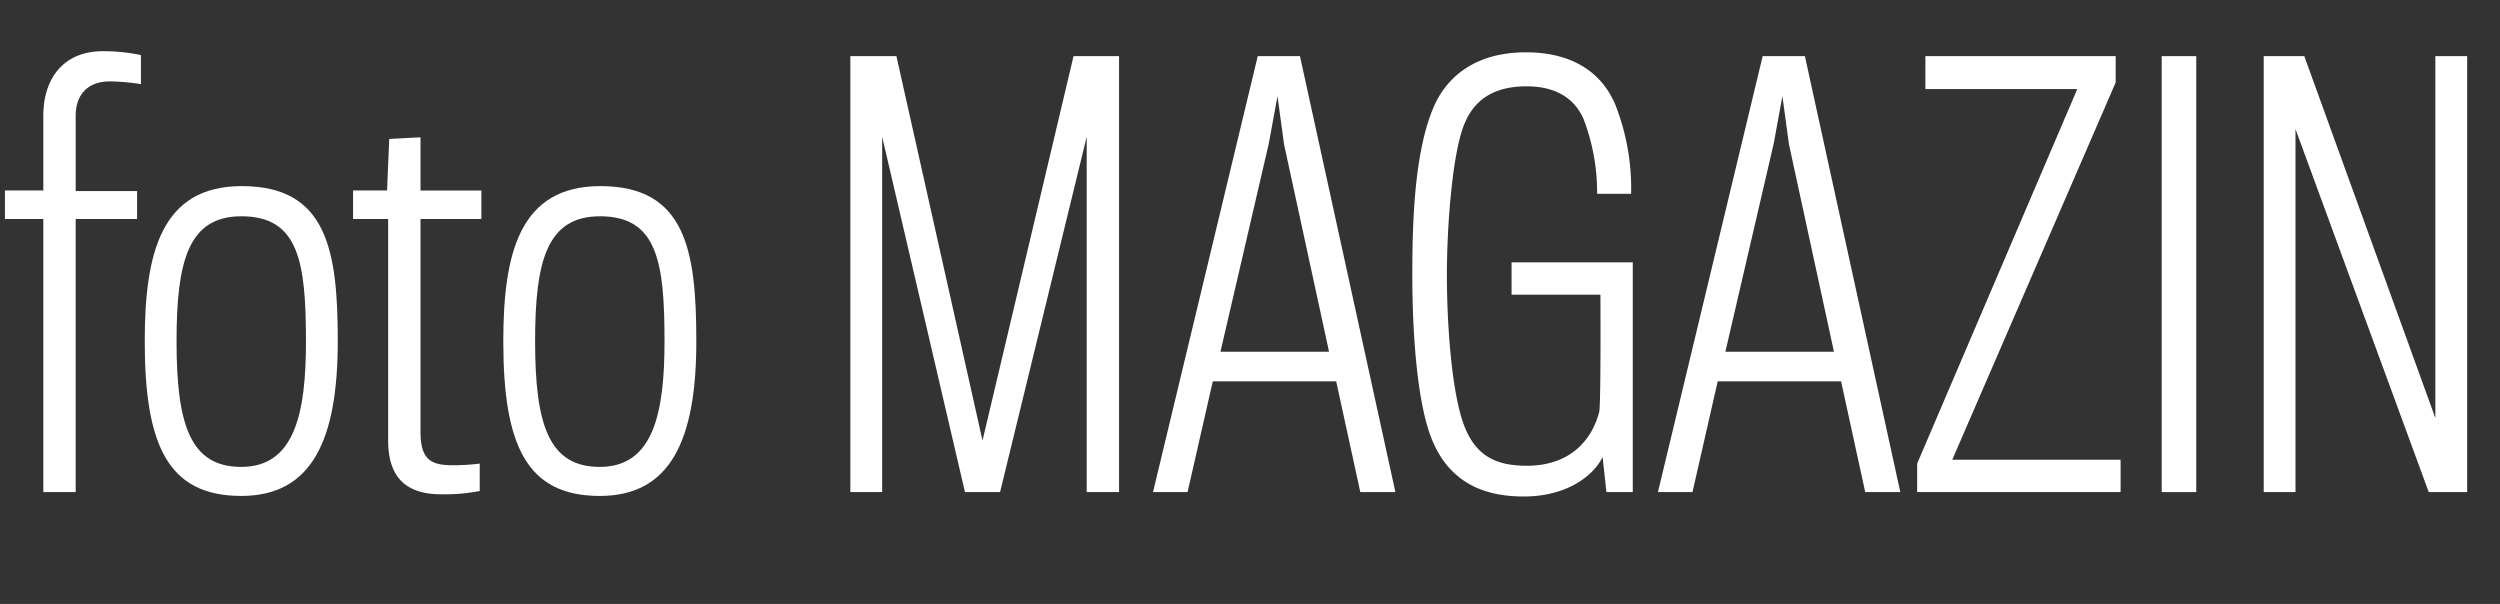 <svg id="Layer_1" data-name="Layer 1" xmlns="http://www.w3.org/2000/svg" viewBox="0 0 319.165 77.104">
  <rect x="0" y="0" width="319.165" height="77.104" fill="#333333" stroke="none"/>
  <defs>
    <style>
      .cls-1 {
        fill: #fff;
      }
    </style>
  </defs>
  <title>HEAD_FOTO</title>
  <g>
    <path class="cls-1" d="M35.661,50.176V85.04h-4.13V50.176h-4.9v-3.64h4.9V37.015c0-5.111,2.87-8.261,7.561-8.261a23.39,23.39,0,0,1,4.9.49v3.71a29.038,29.038,0,0,0-3.92-.35c-2.94,0-4.41,1.75-4.41,4.411v9.591H43.5v3.57Z" transform="translate(-26 -22.216)"/>
    <path class="cls-1" d="M56.8,85.53c-9.381,0-12.321-6.511-12.321-19.742,0-11.271,2.1-19.812,12.391-19.812,10.921,0,12.251,8.261,12.251,19.812C69.118,78.389,65.827,85.53,56.8,85.53Zm0-35.7c-6.791,0-8.261,5.811-8.261,15.962,0,10.641,1.75,16.032,8.261,16.032,6.861,0,8.261-6.931,8.261-16.032C65.057,55.637,64.147,49.826,56.8,49.826Z" transform="translate(-26 -22.216)"/>
    <path class="cls-1" d="M79.685,50.176V77.339c0,3.64,1.4,4.271,4.13,4.271a25.755,25.755,0,0,0,3.43-.21v3.5a23.134,23.134,0,0,1-4.9.42c-3.92,0-6.791-1.61-6.791-6.861V50.176h-4.48v-3.64h4.34l.28-6.581,3.991-.21v6.791h7.771v3.64Z" transform="translate(-26 -22.216)"/>
    <path class="cls-1" d="M102.575,85.53c-9.381,0-12.321-6.511-12.321-19.742,0-11.271,2.1-19.812,12.391-19.812,10.921,0,12.251,8.261,12.251,19.812C114.9,78.389,111.605,85.53,102.575,85.53Zm0-35.7c-6.791,0-8.261,5.811-8.261,15.962,0,10.641,1.75,16.032,8.261,16.032,6.861,0,8.261-6.931,8.261-16.032C110.835,55.637,109.925,49.826,102.575,49.826Z" transform="translate(-26 -22.216)"/>
    <path class="cls-1" d="M164.735,85.04V39.675L153.674,85.04h-4.48L138.622,39.675V85.04h-4.061V29.384h5.881l10.991,49.075,11.621-49.075h5.811V85.04Z" transform="translate(-26 -22.216)"/>
    <path class="cls-1" d="M177.612,85.04H173.2l13.371-55.656h5.391L204.145,85.04h-4.48L196.584,70.9H180.833Zm12.321-44.385-.84-6.161-1.12,6.091-6.161,26.533h13.861Z" transform="translate(-26 -22.216)"/>
    <path class="cls-1" d="M231.087,85.04l-.49-4.48c-.91,1.96-4.061,5.041-10.081,5.041-5.32,0-9.451-1.96-11.621-7.071-1.89-4.41-2.59-13.091-2.59-21.352,0-7.281.35-15.612,2.66-21.142,1.75-4.2,5.6-7.141,11.832-7.141,6.3,0,9.8,2.871,11.411,6.651a29.181,29.181,0,0,1,2.03,11.411H229.9a26.277,26.277,0,0,0-1.75-9.591c-1.26-2.8-3.78-4.131-7.281-4.131-3.64,0-6.371,1.331-7.771,4.48-1.61,3.36-2.38,13.021-2.38,19.6,0,6.371.63,15.611,2.38,19.672,1.541,3.57,4.061,4.69,7.841,4.69,5.321,0,8.261-3.08,9.241-6.931.21-1.61.14-14.492.14-14.912H218.976v-4.13h15.472V85.04Z" transform="translate(-26 -22.216)"/>
    <path class="cls-1" d="M242.072,85.04h-4.41l13.371-55.656h5.391L268.605,85.04h-4.48L261.044,70.9H245.293Zm12.321-44.385-.84-6.161-1.12,6.091-6.161,26.533h13.861Z" transform="translate(-26 -22.216)"/>
    <path class="cls-1" d="M270.756,85.04V81.4L291.2,33.584H271.806v-4.2H296.1v3.36L275.236,80.91h21.492v4.13Z" transform="translate(-26 -22.216)"/>
    <path class="cls-1" d="M301.977,85.04V29.384h4.41V85.04Z" transform="translate(-26 -22.216)"/>
    <path class="cls-1" d="M336.068,85.04,319.057,38.7V85.04H315V29.384h5.18l16.732,46.2v-46.2h4.061V85.04Z" transform="translate(-26 -22.216)"/>
  </g>
</svg>

